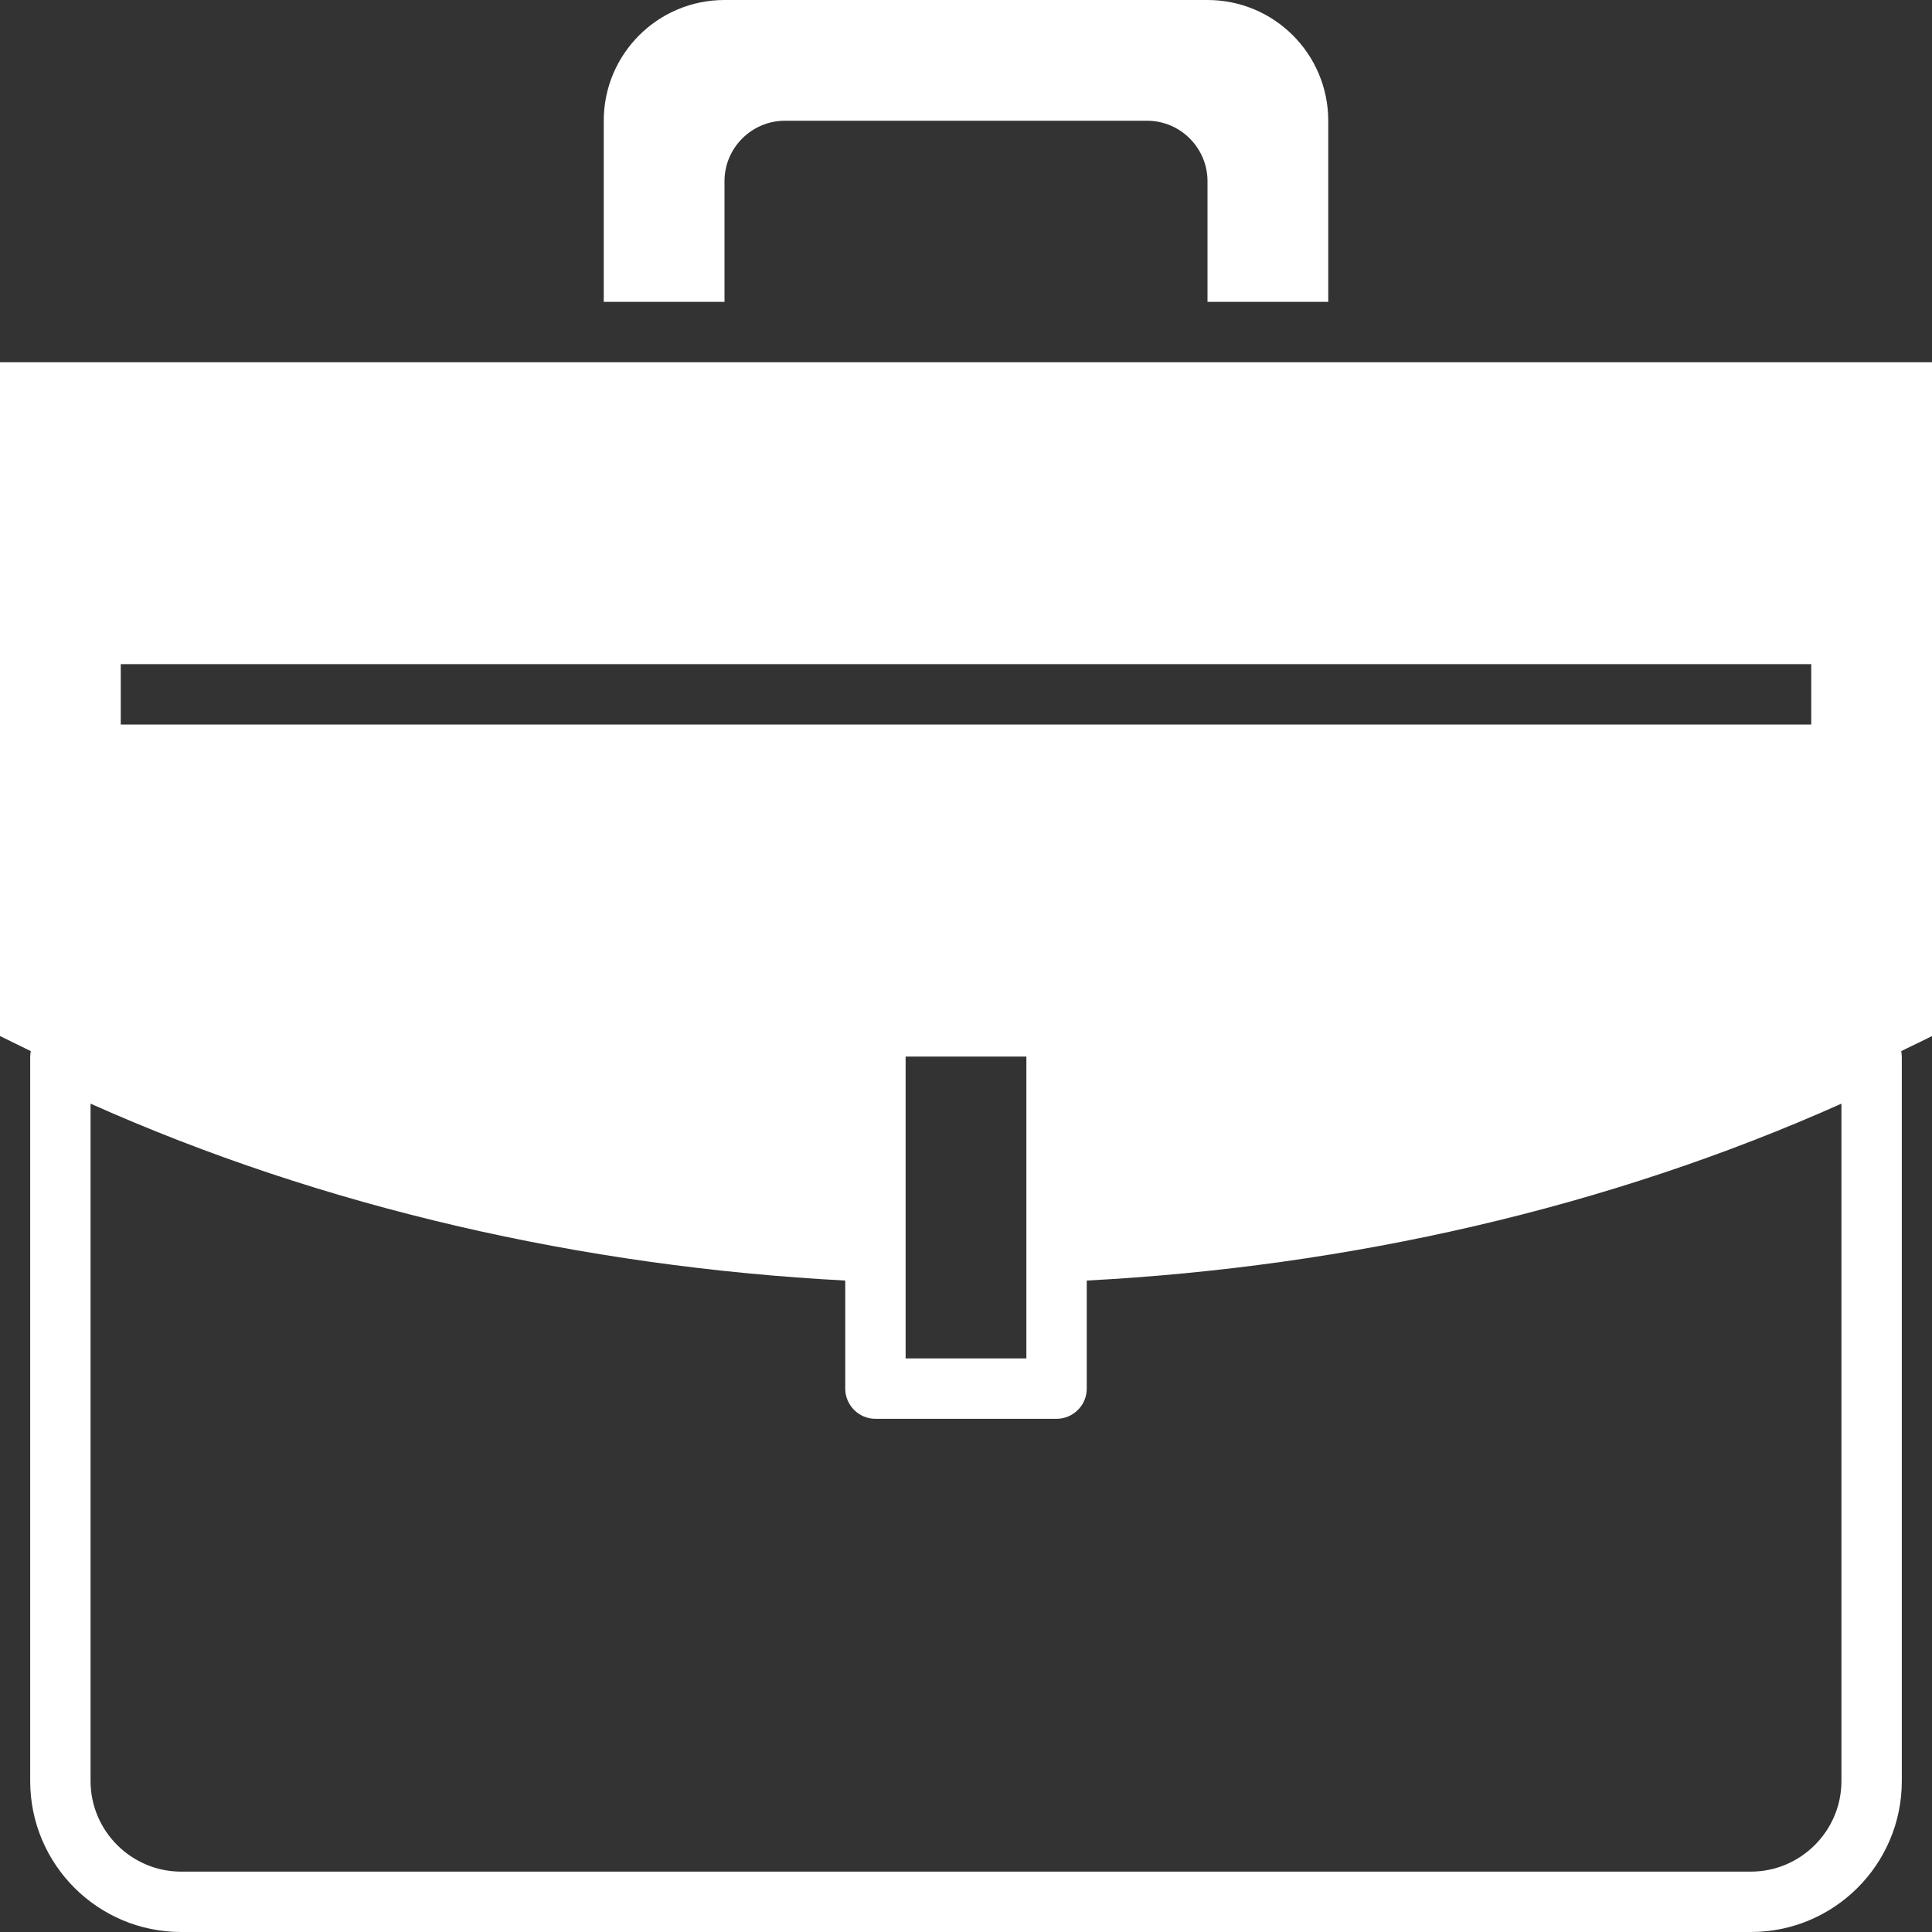 <?xml version="1.0" encoding="UTF-8"?><svg id="suit-case-icon" xmlns="http://www.w3.org/2000/svg" viewBox="0 0 64 64"><rect x="0" y="0" width="64" height="64" fill="#333333" stroke="none"/><defs><style>.cls-1{fill:#fff;}</style></defs><path class="cls-1" d="M24,10h-4V4C20,1.79,21.79,0,24,0h16C42.21,0,44,1.79,44,4v6h-4v-4c0-1.1-.9-2-2-2h-12c-1.1,0-2,.9-2,2v4ZM64,12v22.32l-.34.17c-.23.11-.46.22-.68.33.01.06.02.12.02.18v24c0,2.76-2.24,5-5,5H6c-2.76,0-5-2.24-5-5v-24c0-.06.01-.12.02-.18-.34-.17-.68-.33-1.02-.5H0V12H64ZM4,24h56v-2H4v2ZM30,35v10h4v-10h-4ZM61,36.56c-7.72,3.45-16.3,5.4-25,5.86v3.58c0,.55-.45,1-1,1h-6c-.55,0-1-.45-1-1v-3.58c-8.7-.46-17.28-2.41-25-5.86v22.44c0,1.65,1.35,3,3,3h52c1.65,0,3-1.35,3-3v-22.44Z"/></svg>